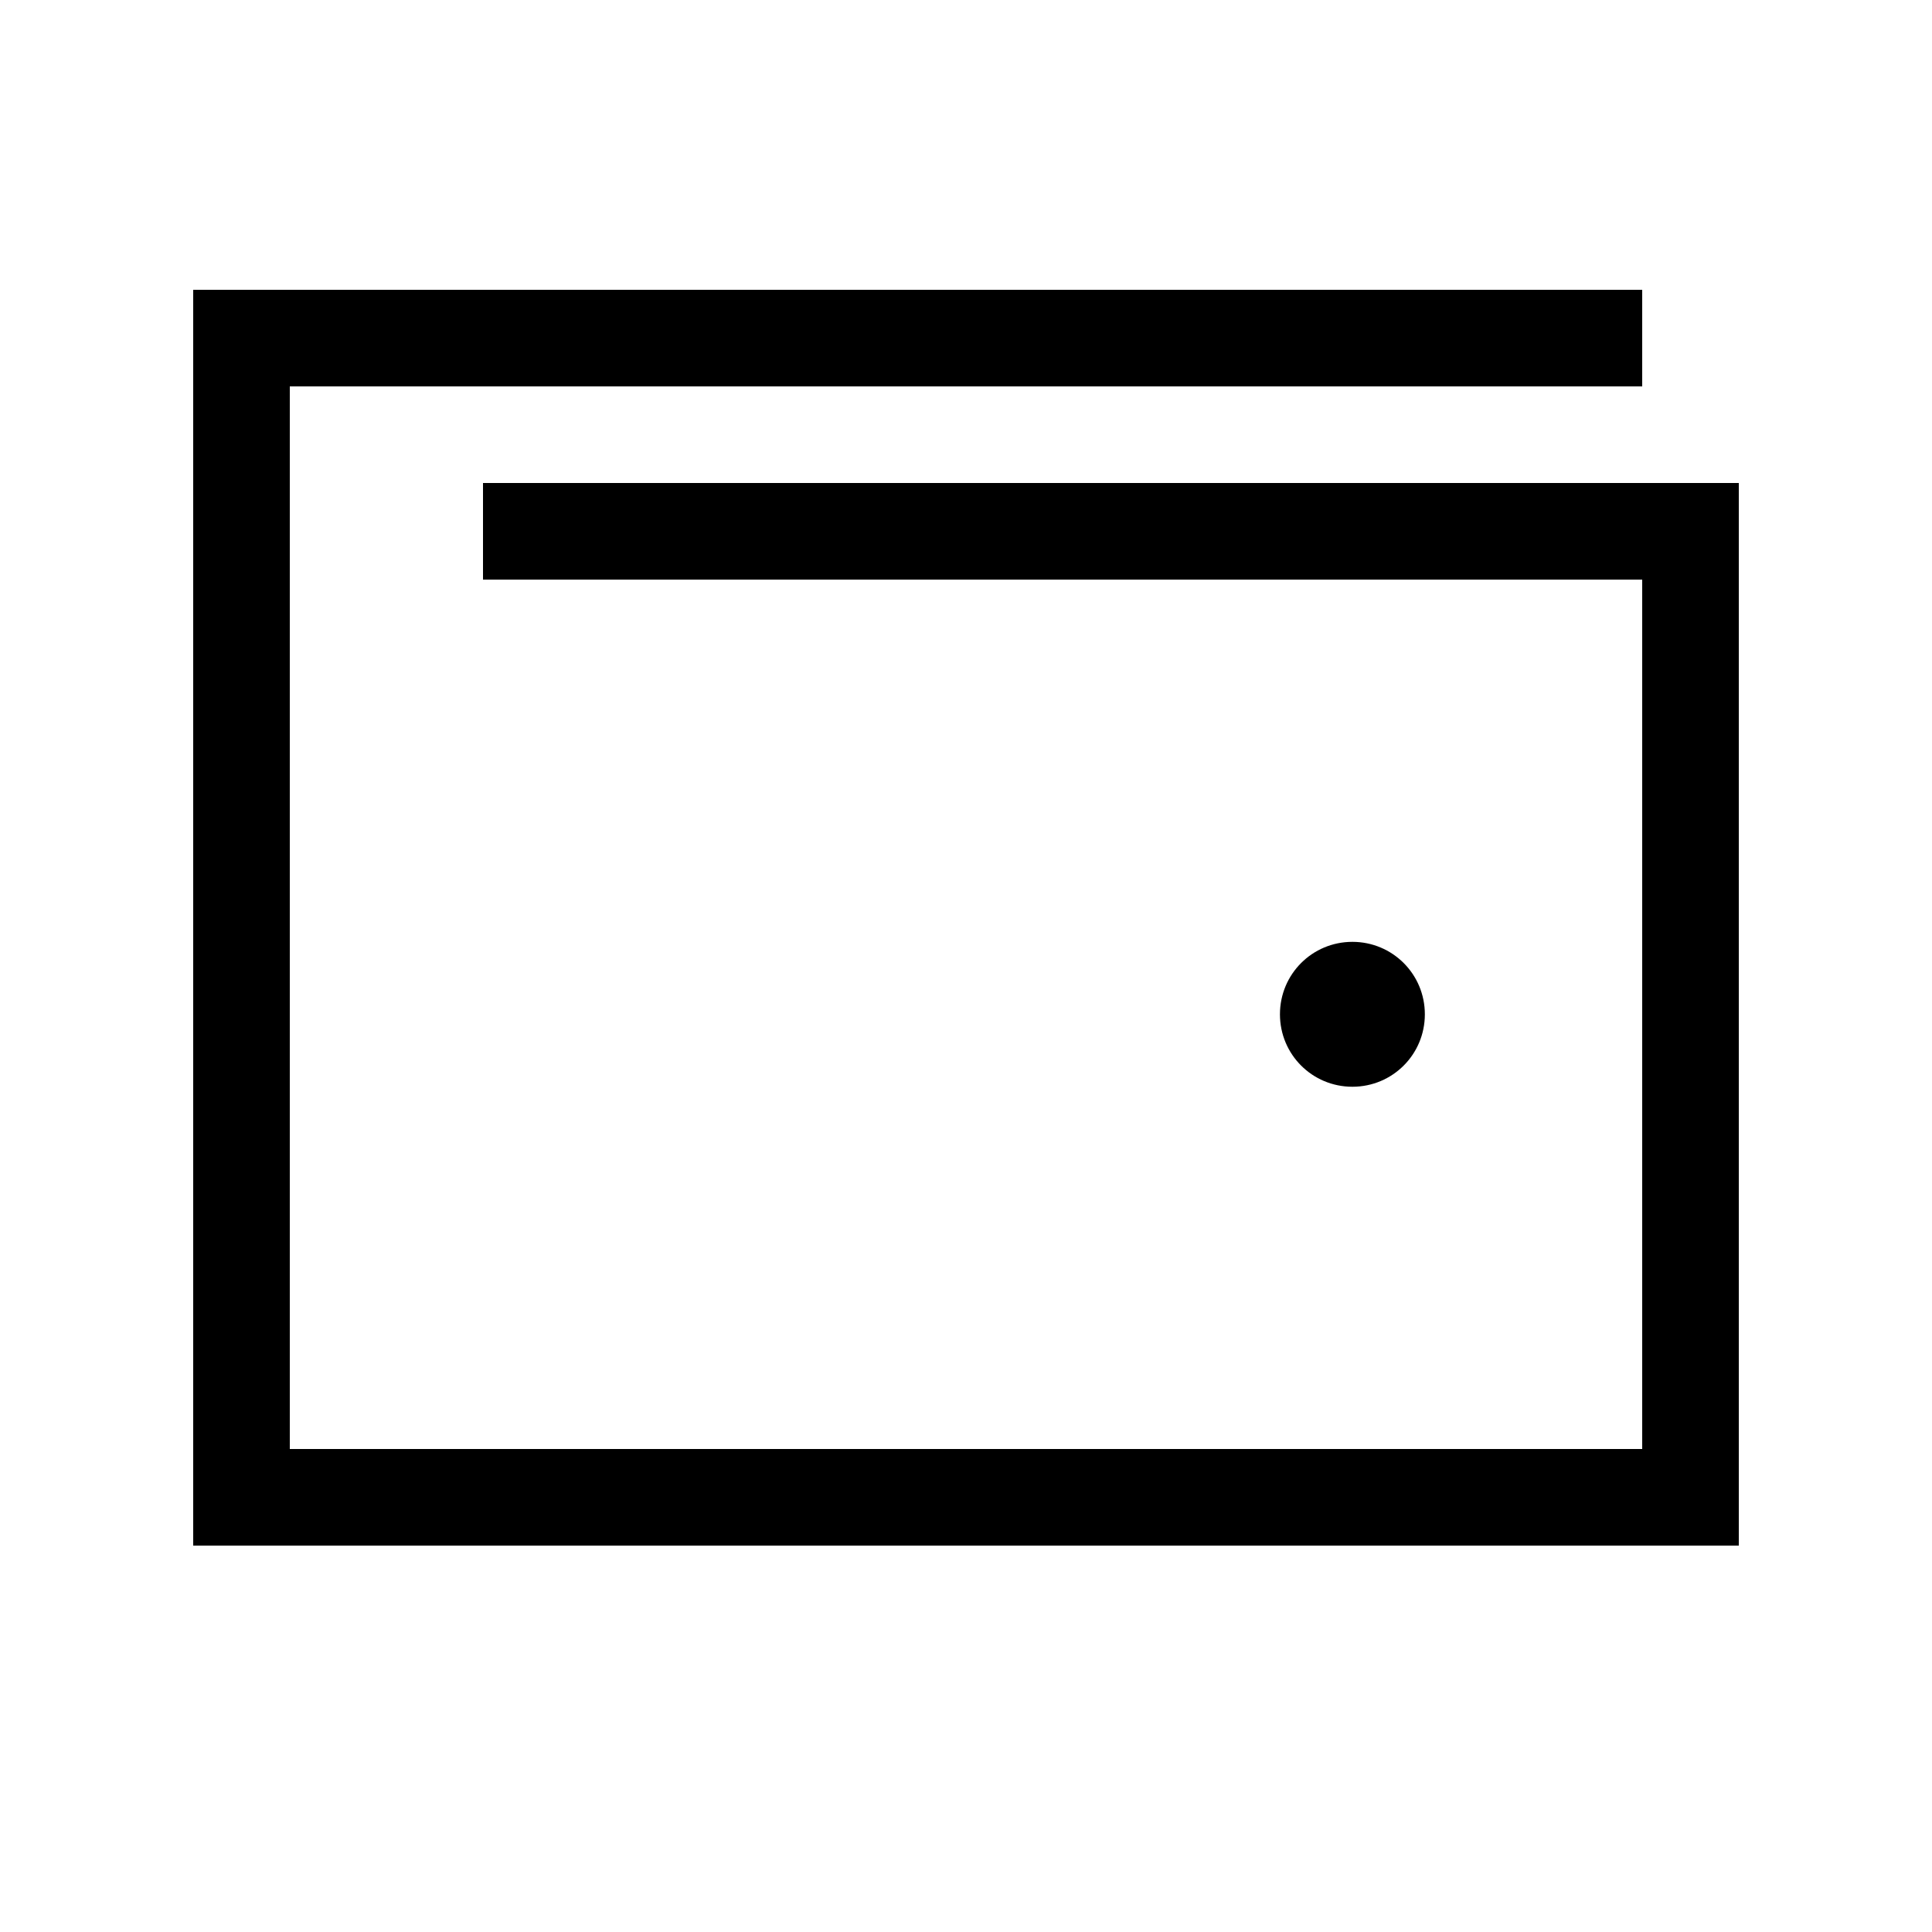 <svg xmlns="http://www.w3.org/2000/svg" viewBox="0 0 640 640"><!--! Font Awesome Pro 7.1.0 by @fontawesome - https://fontawesome.com License - https://fontawesome.com/license (Commercial License) Copyright 2025 Fonticons, Inc. --><path fill="currentColor" d="M80 96L64 96L64 512L576 512L576 160L160 160L160 192L544 192L544 480L96 480L96 128L544 128L544 96L80 96zM448 360C461.3 360 472 349.3 472 336C472 322.7 461.3 312 448 312C434.7 312 424 322.7 424 336C424 349.3 434.7 360 448 360z"/></svg>